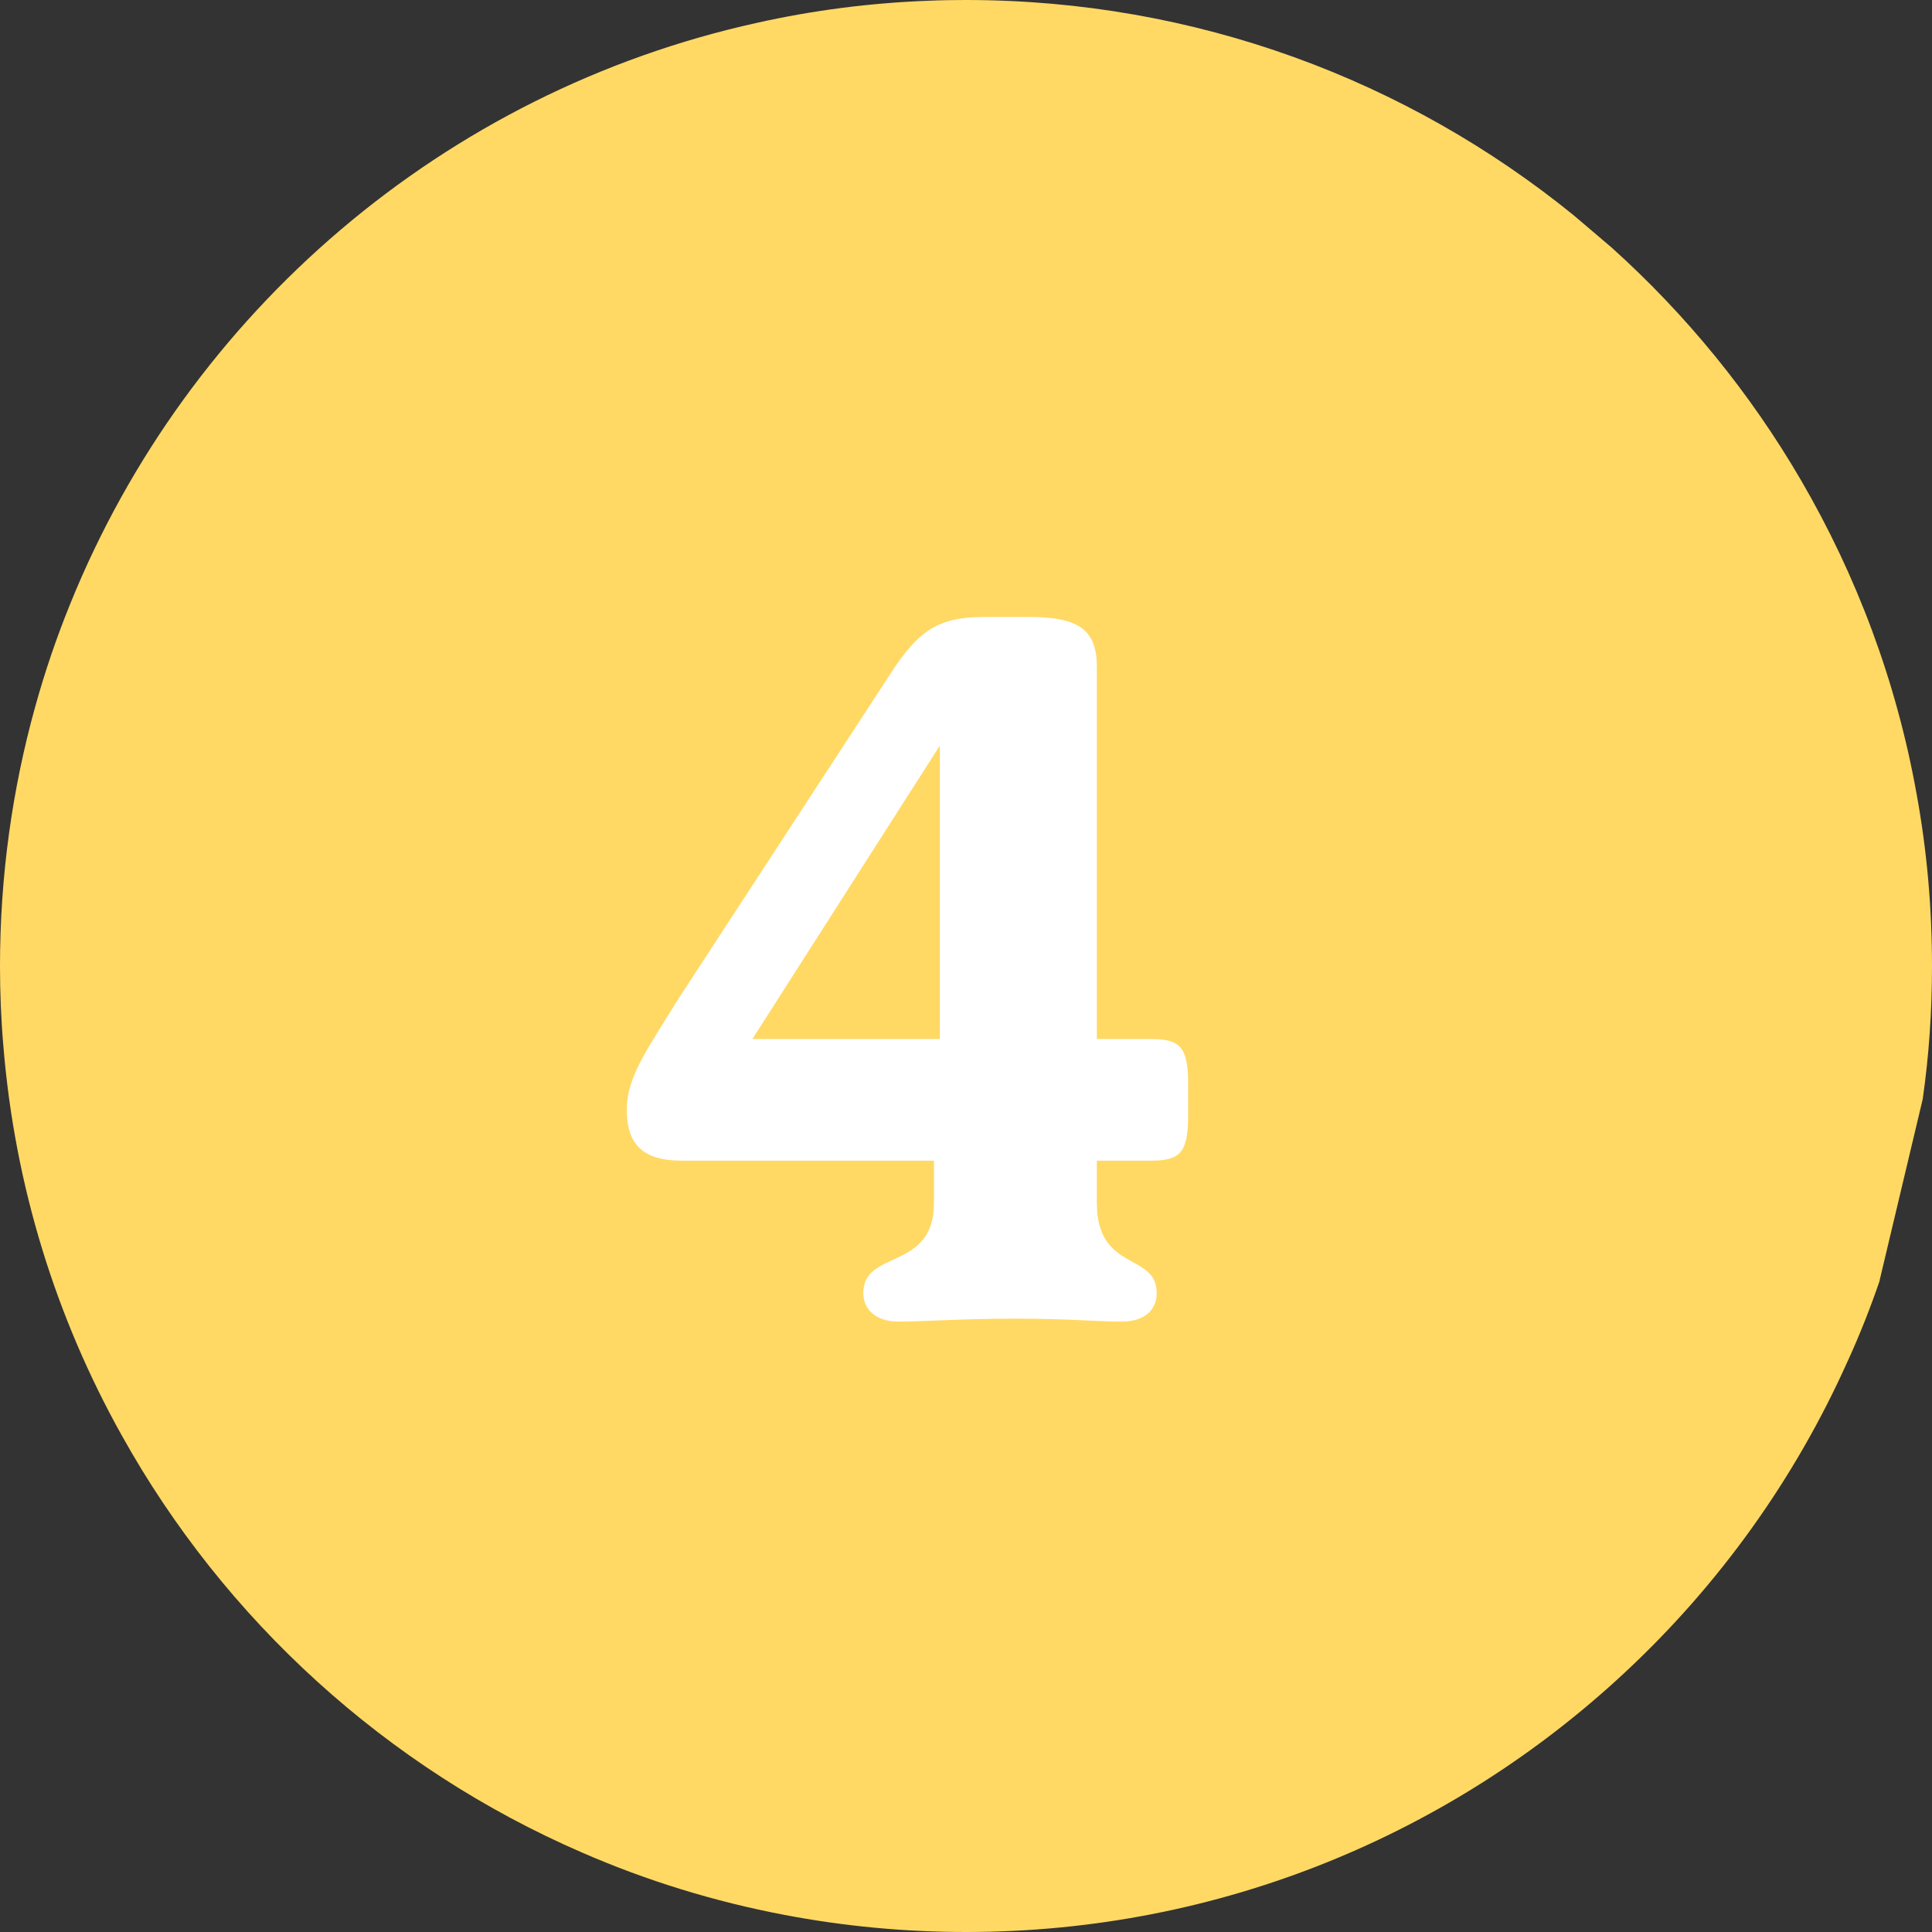 <svg width="63" height="63" viewBox="0 0 63 63" fill="none" xmlns="http://www.w3.org/2000/svg">
<rect x="0" y="0" width="63" height="63" fill="#333333" stroke="none"/>
<path d="M63 31.5C63 32.975 62.901 34.42 62.698 35.837L61.293 41.746C61.293 41.746 61.293 41.758 61.293 41.764C60.991 42.646 60.649 43.511 60.266 44.353C60.26 44.365 60.26 44.37 60.254 44.376C58.524 48.248 56.028 51.709 52.962 54.559C47.337 59.795 39.796 63 31.506 63C29.48 63 27.5 62.808 25.584 62.443C23.285 62.007 21.073 61.322 18.984 60.411C12.604 57.647 7.321 52.829 3.965 46.797C1.835 42.983 0.482 38.687 0.11 34.107C0.035 33.247 0 32.377 0 31.5C0 28.568 0.401 25.73 1.149 23.042C1.469 21.886 1.852 20.766 2.299 19.669C6.148 10.177 14.49 2.99 24.69 0.743C26.507 0.337 28.383 0.093 30.304 0.023C30.699 0.006 31.099 0 31.5 0C39.006 0 45.903 2.624 51.314 7.019L52.556 8.075C54.989 10.264 57.073 12.818 58.727 15.657C60.544 18.775 61.845 22.229 62.501 25.909C62.832 27.721 63 29.59 63 31.5Z" fill="#FFD964"/>
<path d="M29.303 43.096C28.503 43.096 28.151 42.648 28.151 42.168C28.151 40.728 30.455 41.464 30.455 39.224V37.848H22.231C20.983 37.848 20.439 37.336 20.439 36.184C20.439 35.128 21.079 34.264 22.103 32.6L28.887 22.2C29.879 20.632 30.487 20.12 32.087 20.12H33.591C35.255 20.12 35.767 20.6 35.767 21.752V33.88H37.495C38.423 33.88 38.743 34.072 38.743 35.32V36.408C38.743 37.656 38.423 37.848 37.495 37.848H35.767V39.224C35.767 41.496 37.719 40.824 37.719 42.168C37.719 42.648 37.399 43.096 36.567 43.096C35.767 43.096 34.903 43 33.111 43C31.287 43 30.167 43.096 29.303 43.096ZM24.535 33.88H30.647V24.312L24.535 33.88Z" fill="white"/>
</svg>
